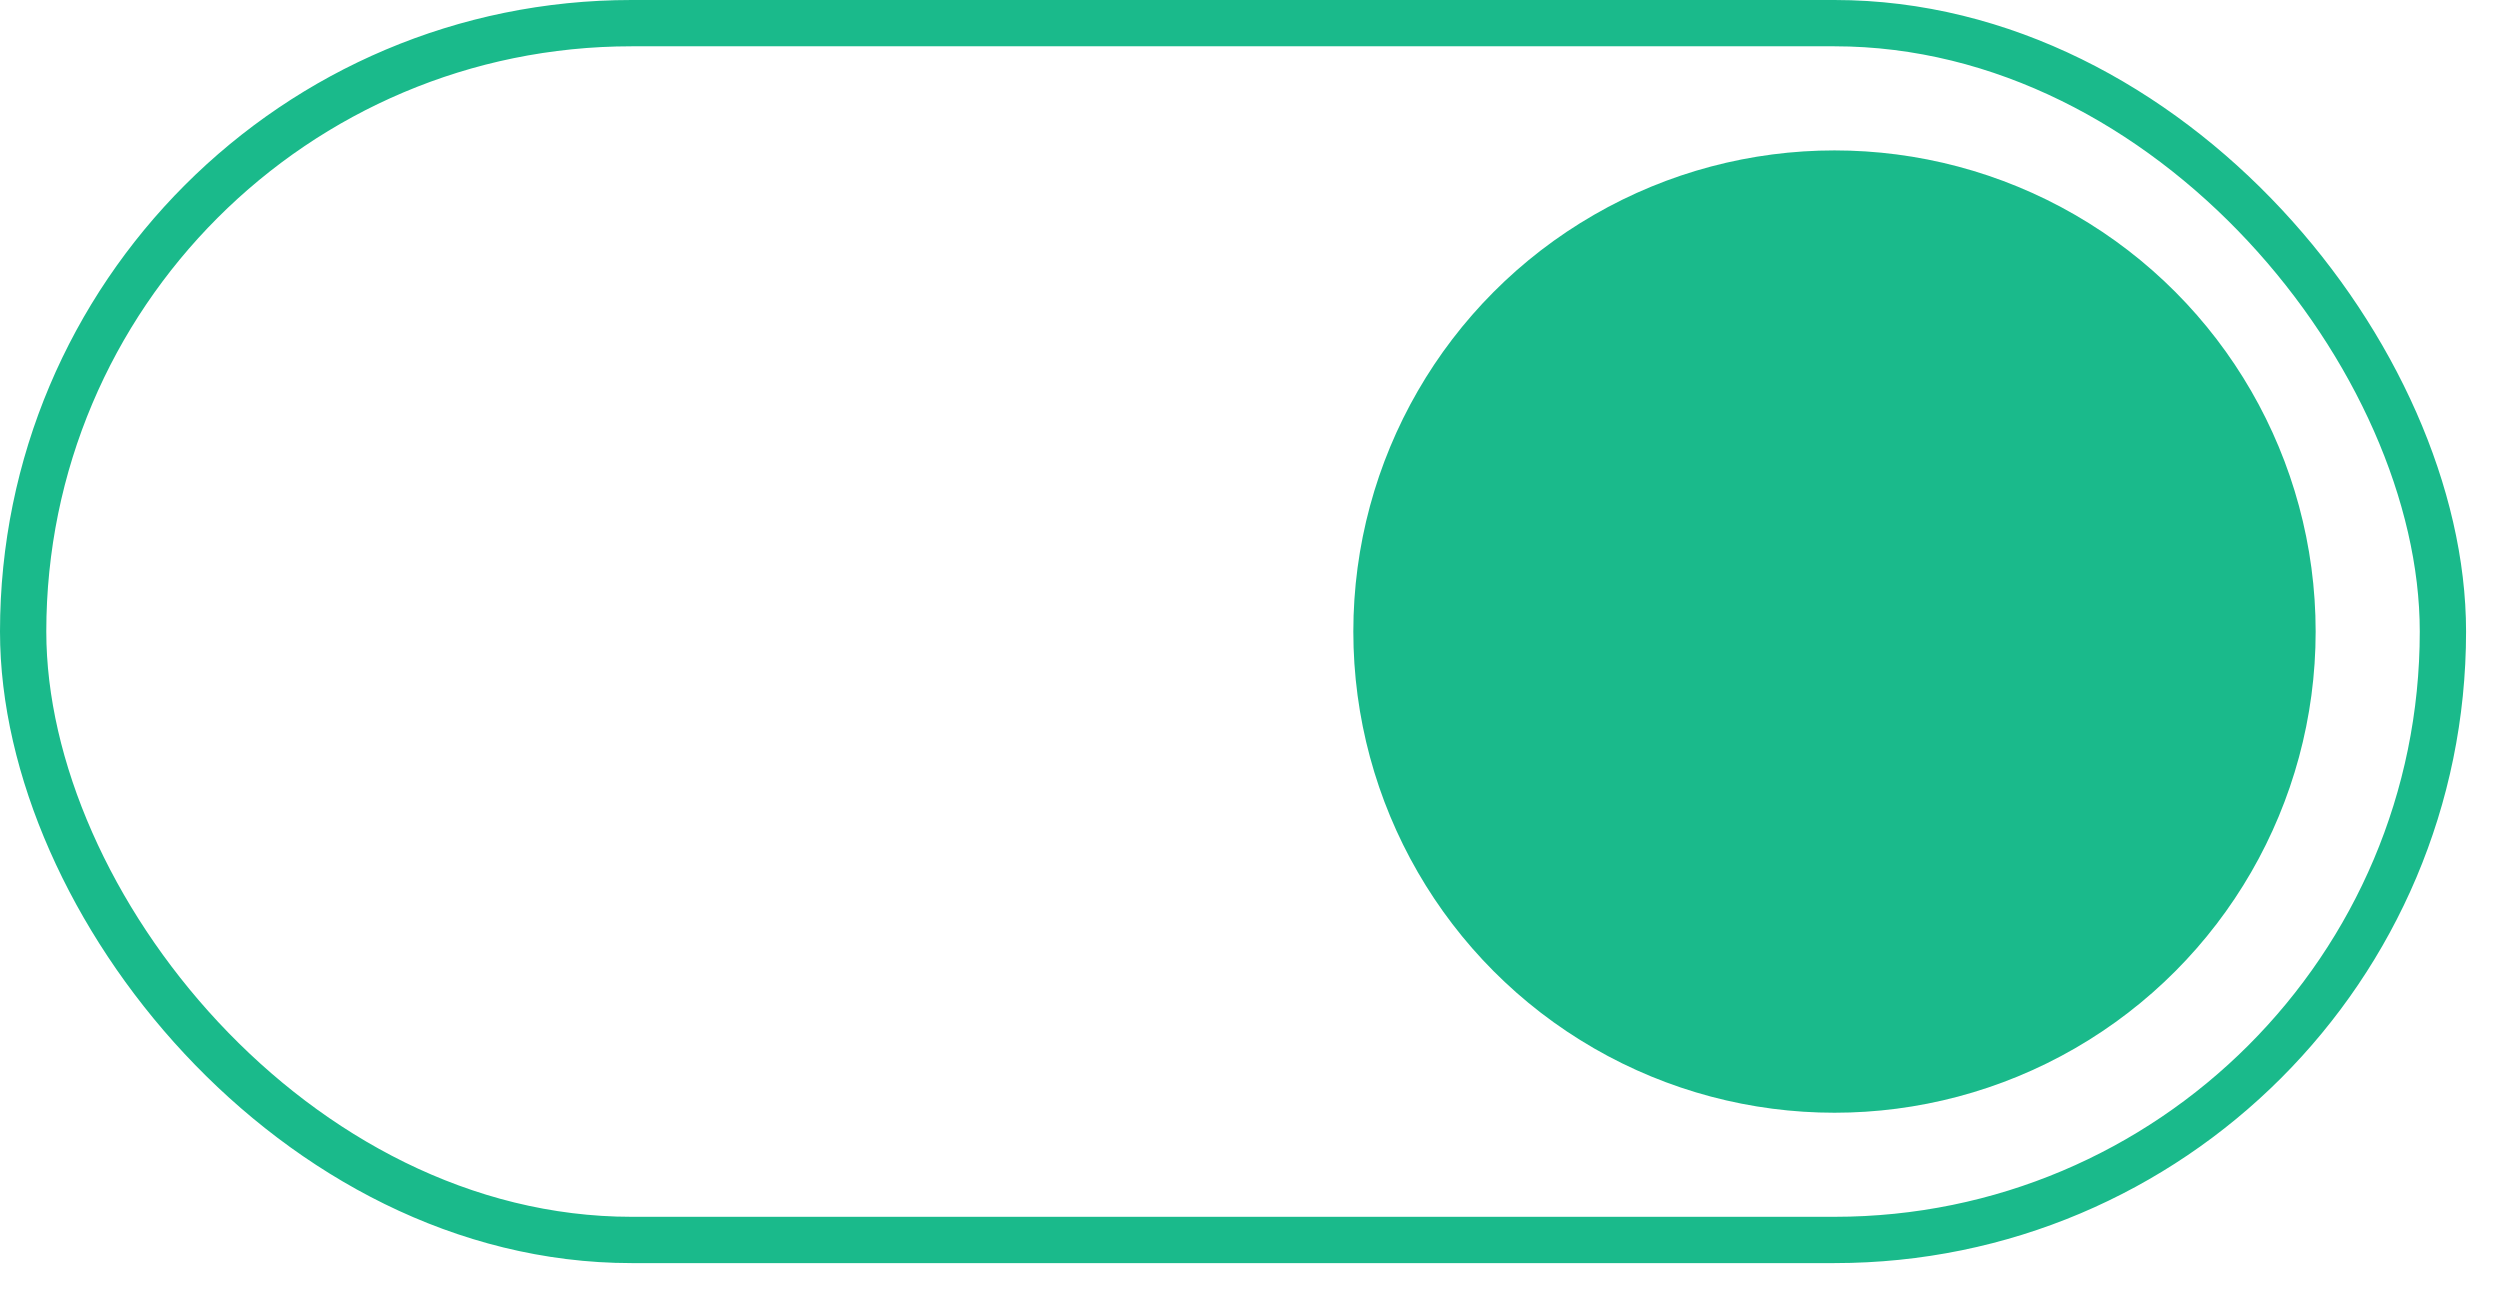 <?xml version="1.0" encoding="utf-8"?>
<svg xmlns="http://www.w3.org/2000/svg" fill="none" height="100%" overflow="visible" preserveAspectRatio="none" style="display: block;" viewBox="0 0 54 28" width="100%">
<g id="Group 16">
<g id="Group 15">
<rect height="26.283" id="Rectangle 2" rx="13.142" stroke="#1ABA8B" width="52.267" x="0.5" y="0.5"/>
</g>
<circle cx="39.625" cy="13.642" fill="#1ABA8B" id="Ellipse 1" r="10.393"/>
</g>
</svg>